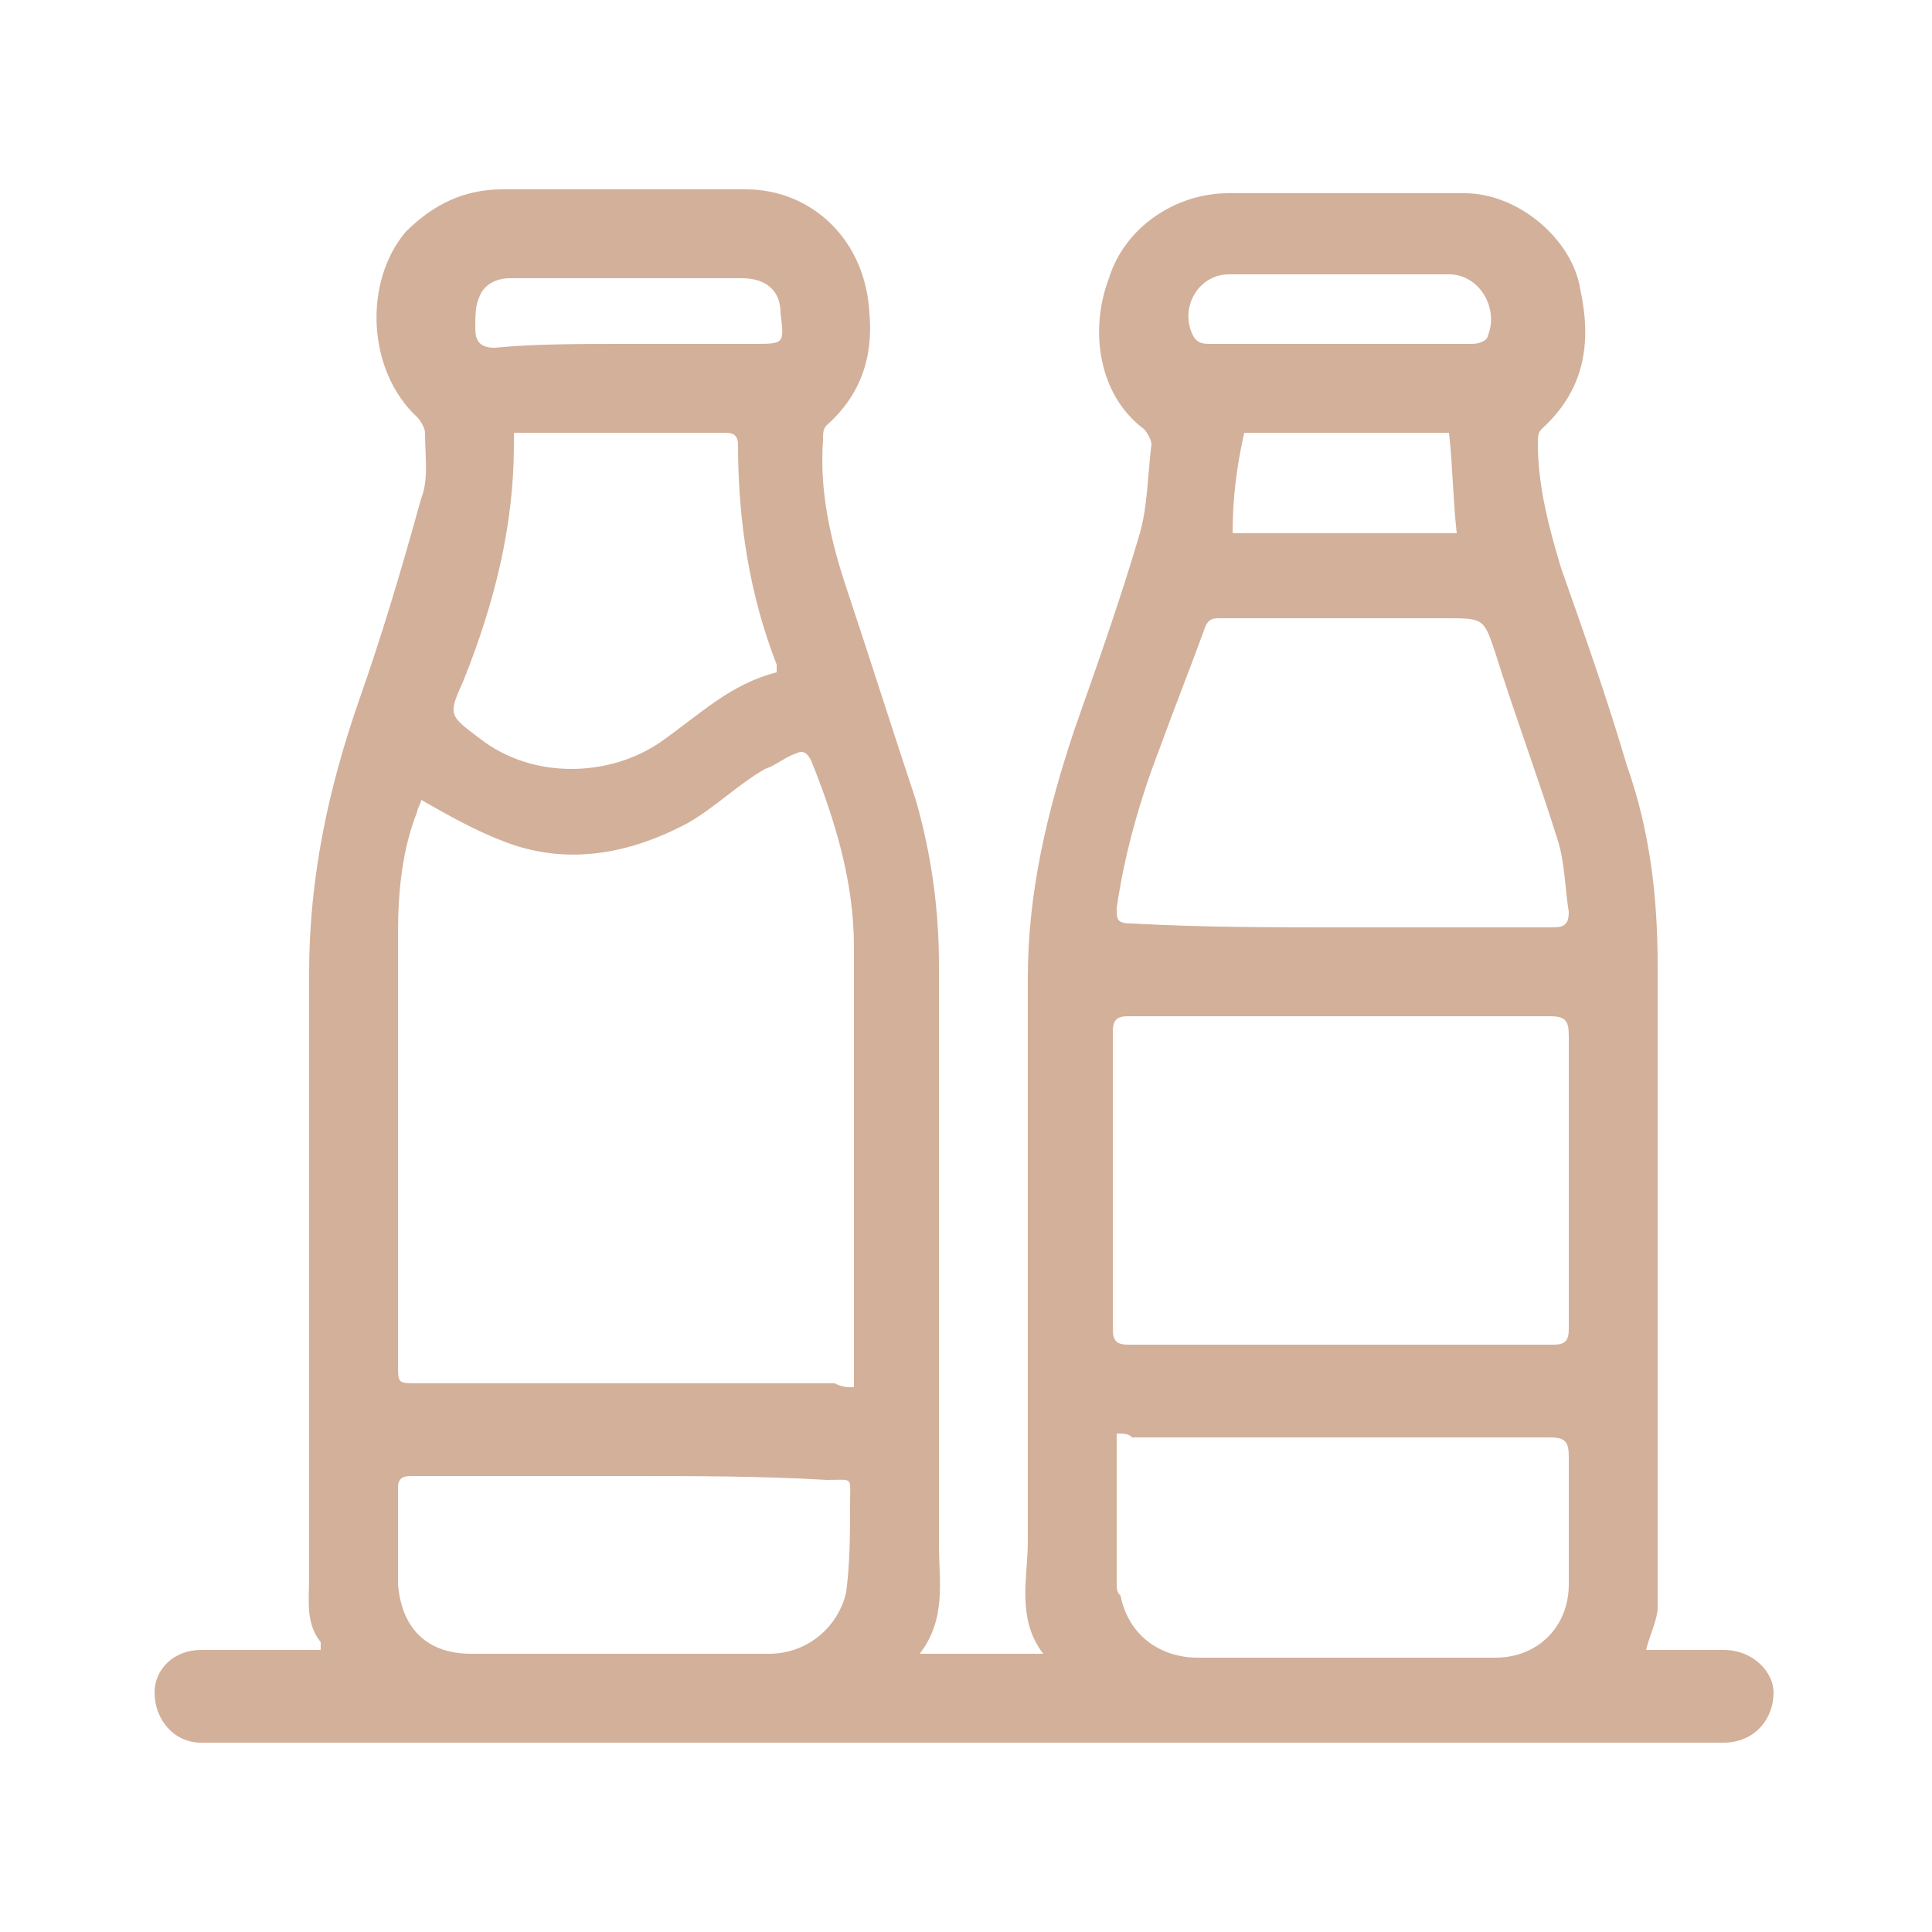<svg xmlns="http://www.w3.org/2000/svg" xmlns:xlink="http://www.w3.org/1999/xlink" id="Calque_1" x="0px" y="0px" viewBox="0 0 50 50" style="enable-background:new 0 0 50 50;" xml:space="preserve"><style type="text/css">	.st0{fill:#D3B09A;}</style><path class="st0" d="M42.6,42.7c0.7,0,1.3,0,2,0c0.8,0,1.3,0.6,1.3,1.1c0,0.7-0.5,1.3-1.3,1.3c-12.7,0-25.5,0-38.2,0 c-0.4,0-0.8,0-1.2,0c-0.7,0-1.2-0.6-1.2-1.3c0-0.6,0.5-1.1,1.2-1.1c0.9,0,1.8,0,2.7,0c0.1,0,0.3,0,0.4,0c0-0.1,0-0.1,0-0.2 C7.9,42,8,41.4,8,40.8c0-5.2,0-10.4,0-15.6c0-2.5,0.5-4.8,1.3-7.1c0.6-1.7,1.1-3.4,1.6-5.2c0.2-0.5,0.1-1.1,0.1-1.7 c0-0.1-0.1-0.3-0.2-0.4c-1.3-1.2-1.4-3.5-0.3-4.8C11.2,5.3,12,4.9,13,4.9c2.1,0,4.2,0,6.3,0c1.7,0,3.1,1.3,3.2,3.2 c0.1,1.1-0.2,2.1-1.1,2.9c-0.1,0.1-0.1,0.2-0.1,0.4c-0.1,1.3,0.2,2.6,0.6,3.8c0.6,1.8,1.2,3.7,1.8,5.5c0.4,1.4,0.6,2.8,0.6,4.3 c0,5,0,10,0,15c0,0.9,0.2,1.9-0.5,2.8c1.1,0,2.1,0,3.2,0c-0.7-0.9-0.4-2-0.4-2.9c0-4.9,0-9.7,0-14.6c0-2.2,0.5-4.3,1.2-6.4 c0.6-1.7,1.2-3.4,1.7-5.1c0.2-0.7,0.2-1.5,0.3-2.3c0-0.1-0.1-0.3-0.2-0.4c-1.2-0.9-1.4-2.6-0.9-3.9c0.4-1.3,1.7-2.2,3.1-2.2 c2,0,4.1,0,6.1,0c1.4,0,2.8,1.2,3,2.5c0.3,1.4,0.1,2.6-1,3.6c-0.1,0.1-0.1,0.2-0.1,0.4c0,1.1,0.3,2.2,0.6,3.2 c0.6,1.7,1.2,3.4,1.7,5.1c0.6,1.7,0.8,3.4,0.8,5.2c0,5.5,0,11.1,0,16.6C42.9,41.9,42.7,42.3,42.6,42.7z M22.1,35.9 c0-0.2,0-0.4,0-0.5c0-3.6,0-7.2,0-10.9c0-1.7-0.5-3.3-1.1-4.8c-0.1-0.2-0.2-0.3-0.4-0.2c-0.3,0.1-0.5,0.3-0.8,0.4 c-0.7,0.4-1.3,1-2,1.4c-1.5,0.8-3.1,1.1-4.7,0.5c-0.8-0.3-1.5-0.7-2.2-1.1c0,0,0,0,0,0c0,0.1-0.1,0.2-0.1,0.3 c-0.4,1-0.5,2.1-0.5,3.2c0,3.7,0,7.4,0,11.1c0,0.5,0,0.5,0.5,0.5c3.6,0,7.2,0,10.8,0C21.8,35.9,21.9,35.9,22.1,35.9z M34.8,34.8 C34.8,34.8,34.8,34.8,34.8,34.8c1.8,0,3.6,0,5.4,0c0.3,0,0.4-0.1,0.4-0.4c0-2.5,0-5.1,0-7.6c0-0.4-0.1-0.5-0.5-0.5 c-3.6,0-7.2,0-10.9,0c-0.3,0-0.4,0.1-0.4,0.4c0,2.6,0,5.1,0,7.7c0,0.3,0.1,0.4,0.4,0.4C31.1,34.8,32.9,34.8,34.8,34.8z M34.7,24 C34.7,24,34.7,24,34.7,24c1.8,0,3.6,0,5.5,0c0.3,0,0.4-0.1,0.4-0.4c-0.1-0.6-0.1-1.3-0.3-1.9c-0.5-1.6-1.1-3.2-1.6-4.8 c-0.3-0.9-0.3-0.9-1.3-0.9c-1.9,0-3.9,0-5.8,0c-0.2,0-0.3,0-0.4,0.2c-0.4,1.1-0.8,2.1-1.2,3.2c-0.5,1.3-0.9,2.7-1.1,4.1 c0,0.3,0,0.4,0.4,0.4C31.1,24,32.9,24,34.7,24z M28.9,37.1c0,1.3,0,2.6,0,3.9c0,0.1,0,0.2,0.1,0.3c0.2,1,1,1.6,2,1.6 c2.6,0,5.2,0,7.7,0c1.1,0,1.9-0.8,1.9-1.9c0-1.1,0-2.2,0-3.3c0-0.4-0.1-0.5-0.5-0.5c-3.6,0-7.2,0-10.8,0 C29.2,37.1,29.1,37.1,28.9,37.1z M13.3,11.2c0,0.1,0,0.2,0,0.3c0,2.1-0.5,4.1-1.3,6.1c-0.4,0.9-0.4,0.9,0.4,1.5 c1.4,1.1,3.4,1,4.7,0.1c1-0.7,1.8-1.5,3-1.8c0-0.1,0-0.1,0-0.2c-0.7-1.8-1-3.7-1-5.7c0-0.2-0.1-0.3-0.3-0.3c-1.2,0-2.4,0-3.6,0 C14.6,11.2,14,11.2,13.3,11.2z M16.2,38.2C16.2,38.2,16.2,38.2,16.2,38.2c-1.8,0-3.7,0-5.5,0c-0.2,0-0.4,0-0.4,0.3 c0,0.8,0,1.7,0,2.5c0.1,1.2,0.8,1.8,1.9,1.8c2.6,0,5.2,0,7.7,0c1,0,1.8-0.7,2-1.6c0.1-0.8,0.1-1.5,0.1-2.3c0-0.7,0.1-0.6-0.6-0.6 C19.7,38.2,18,38.2,16.2,38.2z M31.9,13.8c1.9,0,3.8,0,5.8,0c-0.1-0.9-0.1-1.7-0.2-2.6c-1.8,0-3.6,0-5.3,0 C32,12.1,31.9,12.9,31.9,13.8z M16.2,8.9C16.2,8.9,16.2,8.9,16.2,8.9c1.1,0,2.2,0,3.3,0c0.8,0,0.8,0,0.7-0.8c0-0.6-0.4-0.9-1-0.9 c-2,0-4,0-6,0c-0.4,0-0.7,0.2-0.8,0.5c-0.1,0.2-0.1,0.5-0.1,0.8c0,0.3,0.1,0.5,0.5,0.5C13.8,8.9,15,8.9,16.2,8.9z M34.7,8.9 C34.7,8.9,34.7,8.9,34.7,8.9c1.1,0,2.3,0,3.4,0c0.2,0,0.4-0.1,0.4-0.2c0.3-0.7-0.2-1.6-1-1.6c-1.9,0-3.8,0-5.7,0 c-0.7,0-1.2,0.7-1,1.4c0.1,0.3,0.2,0.4,0.5,0.4C32.4,8.9,33.6,8.9,34.7,8.9z"></path></svg>